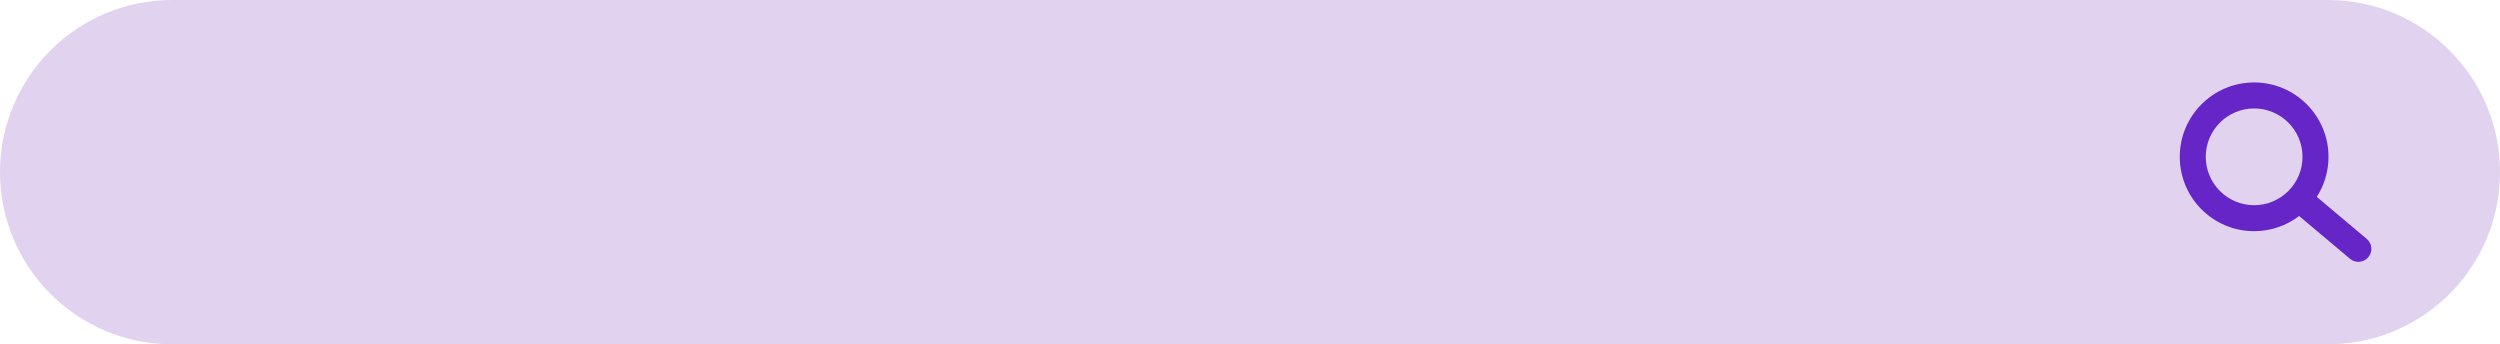<?xml version="1.0" encoding="UTF-8" standalone="no"?><svg xmlns="http://www.w3.org/2000/svg" xmlns:xlink="http://www.w3.org/1999/xlink" clip-rule="evenodd" fill="#6525c7" fill-rule="evenodd" height="723.7" preserveAspectRatio="xMidYMid meet" stroke-linejoin="round" stroke-miterlimit="2" version="1" viewBox="1538.8 1070.5 5255.7 723.7" width="5255.7" zoomAndPan="magnify"><g><g id="change1_1"><path d="M6537.22,1488.52C6537.22,1288.66 6375.2,1126.65 6175.35,1126.65L1643.34,1126.65C1443.49,1126.65 1281.48,1288.66 1281.48,1488.52L1281.48,1488.52C1281.48,1688.37 1443.49,1850.39 1643.34,1850.39L6175.35,1850.39C6375.2,1850.39 6537.22,1688.37 6537.22,1488.52C6537.22,1488.52 6537.22,1488.52 6537.22,1488.52Z" fill="#e1d3ef" transform="translate(257.322 -56.122)"/></g><g id="change2_1"><path d="M6289.61,1530.22L6396.56,1620.19C6408.1,1629.89 6425.34,1628.41 6435.05,1616.87C6444.75,1605.34 6443.26,1588.09 6431.73,1578.39L6326.69,1490.04C6342.28,1465.72 6351.33,1436.82 6351.33,1405.82C6351.33,1319.53 6281.27,1249.48 6194.99,1249.48C6108.71,1249.48 6038.65,1319.53 6038.65,1405.82C6038.65,1492.1 6108.71,1562.15 6194.99,1562.15C6230.55,1562.15 6263.35,1550.25 6289.61,1530.22ZM6194.99,1304.1C6251.13,1304.1 6296.7,1349.68 6296.7,1405.82C6296.7,1461.95 6251.13,1507.53 6194.99,1507.53C6138.85,1507.53 6093.28,1461.95 6093.28,1405.82C6093.28,1349.68 6138.85,1304.1 6194.99,1304.1Z" transform="translate(82.624 -5.64)"/></g></g></svg>